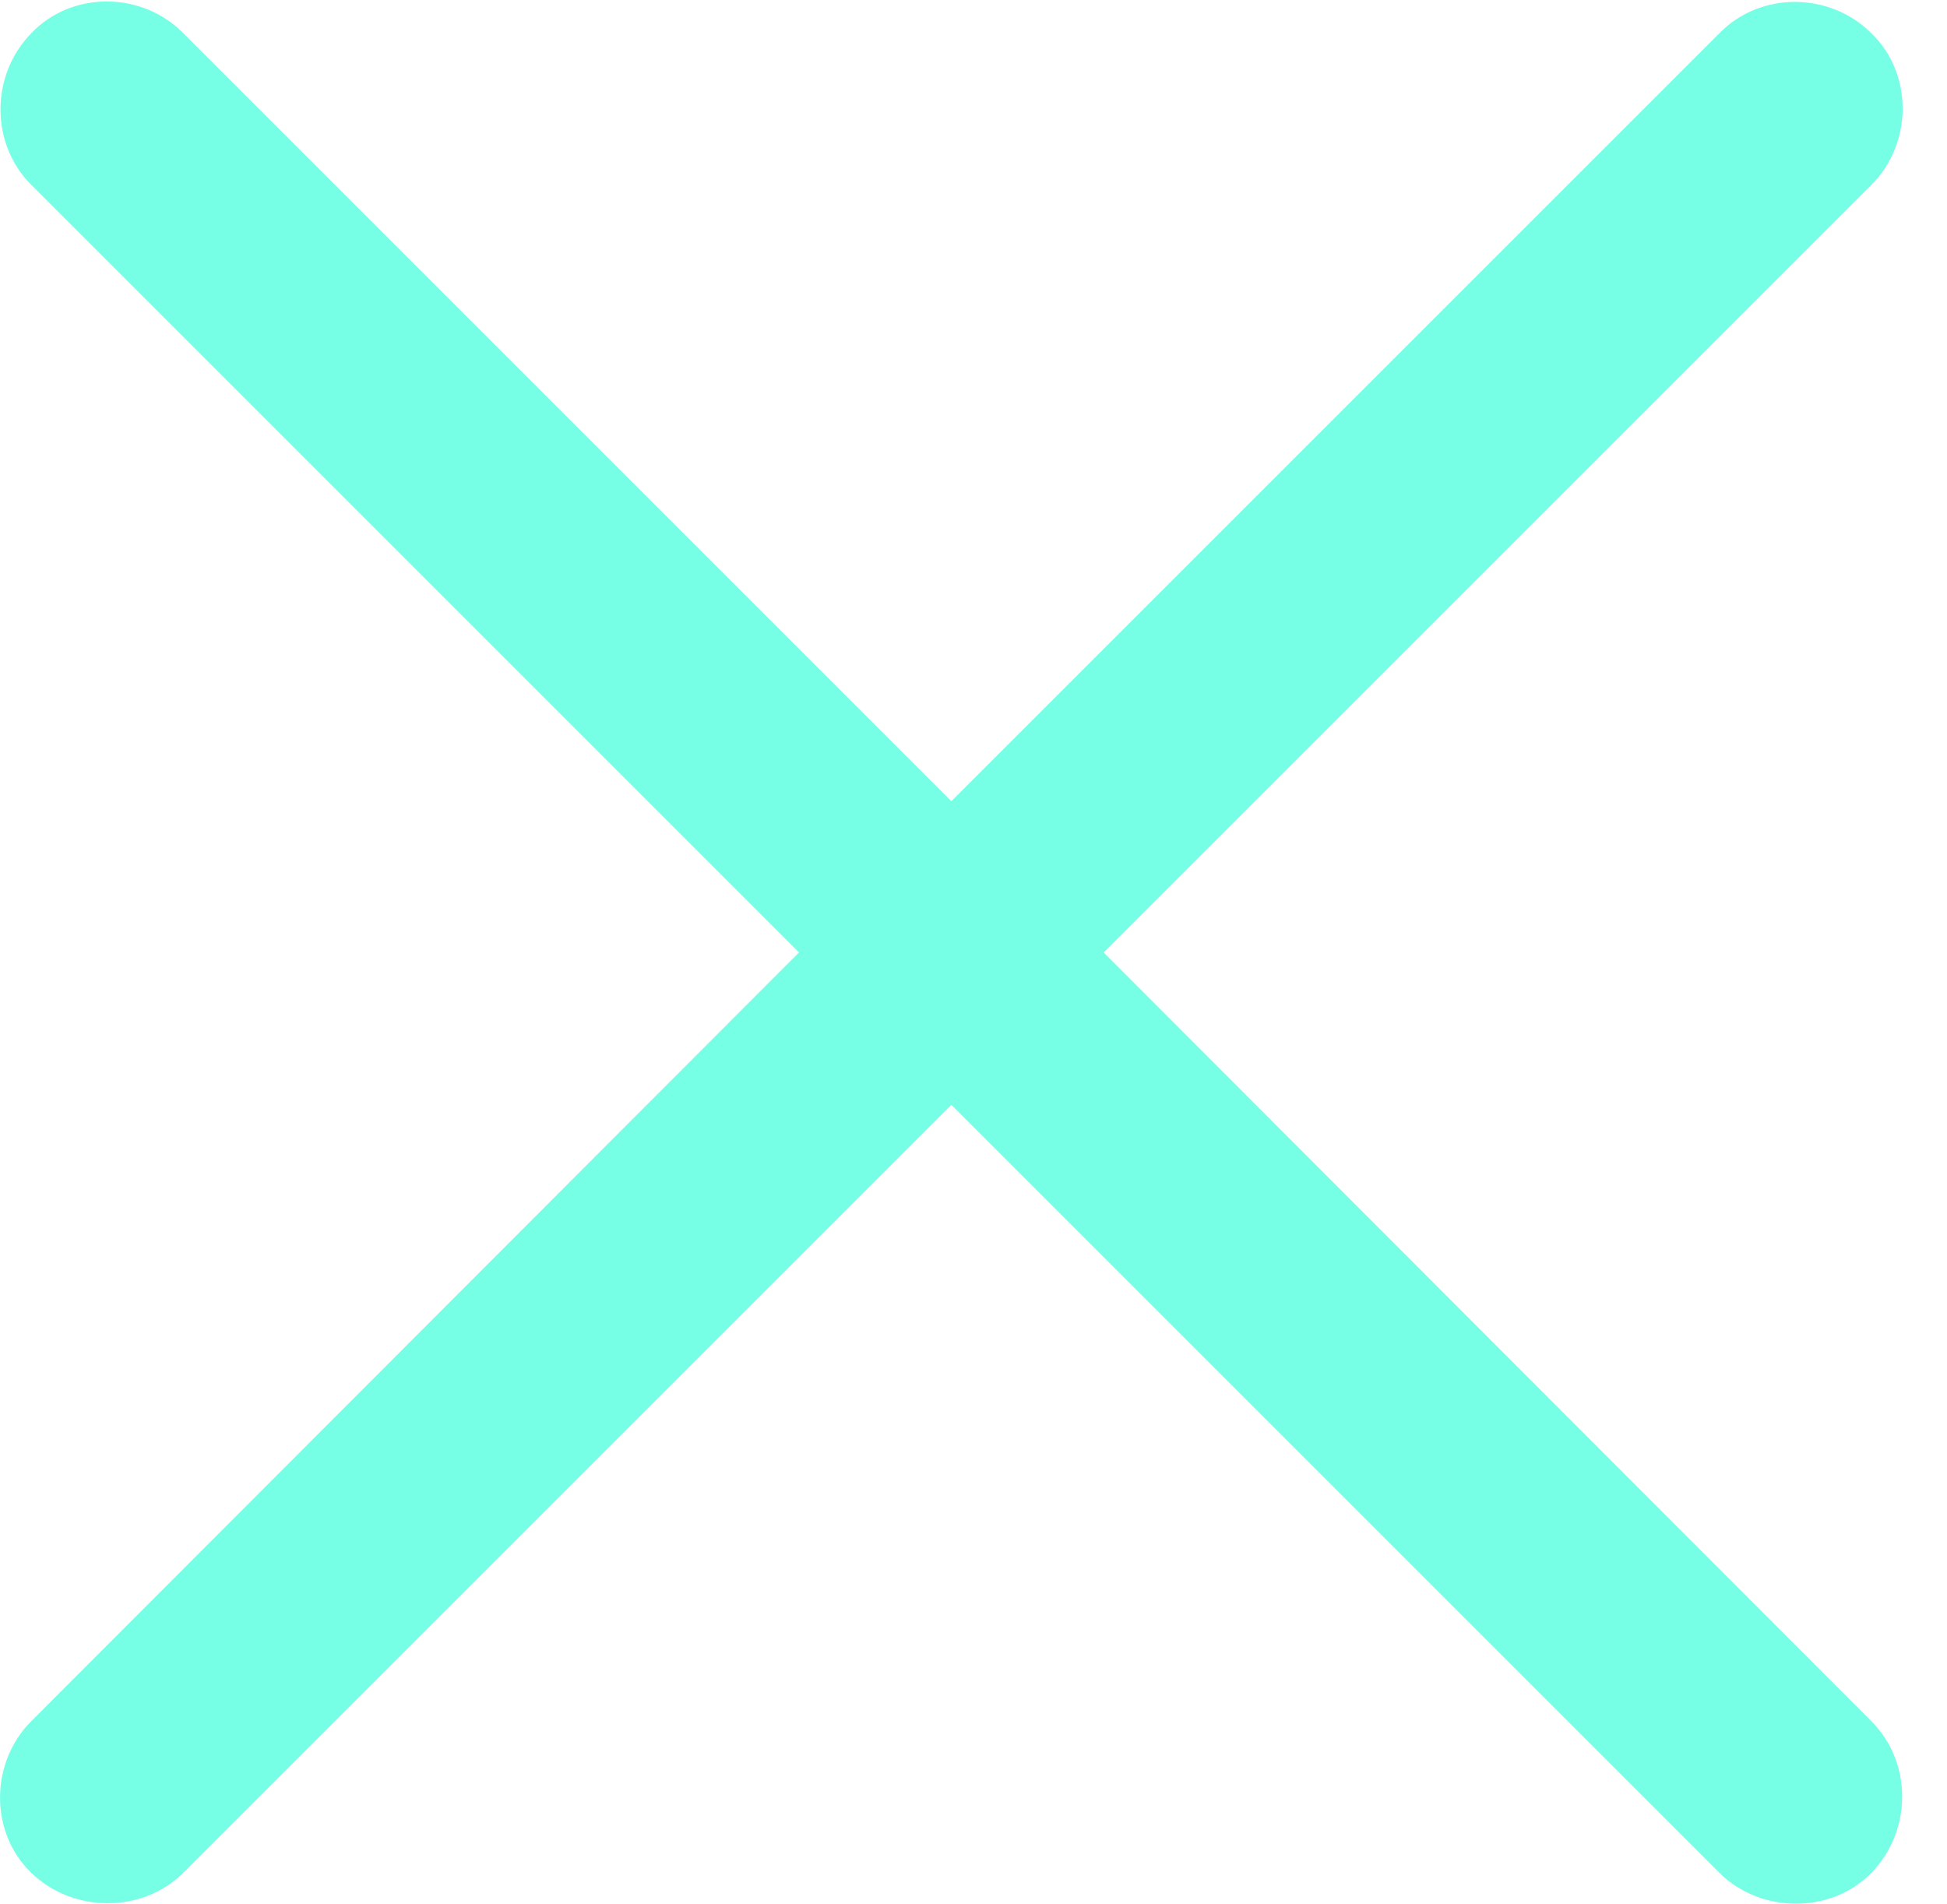 <?xml version="1.0" encoding="UTF-8"?>
<!--Generator: Apple Native CoreSVG 232.5-->
<!DOCTYPE svg
PUBLIC "-//W3C//DTD SVG 1.1//EN"
       "http://www.w3.org/Graphics/SVG/1.1/DTD/svg11.dtd">
<svg version="1.1" xmlns="http://www.w3.org/2000/svg" xmlns:xlink="http://www.w3.org/1999/xlink" width="15.847" height="15.496">
 <g>
  <rect height="15.496" opacity="0" width="15.847" x="0" y="0"/>
  <path d="M0.253 15.243C0.594 15.575 1.161 15.575 1.493 15.243L7.743 8.993L13.993 15.243C14.325 15.575 14.901 15.585 15.233 15.243C15.565 14.901 15.565 14.345 15.233 14.012L8.983 7.753L15.233 1.503C15.565 1.171 15.575 0.604 15.233 0.272C14.891-0.07 14.325-0.07 13.993 0.272L7.743 6.522L1.493 0.272C1.161-0.07 0.585-0.079 0.253 0.272C-0.079 0.614-0.079 1.171 0.253 1.503L6.503 7.753L0.253 14.012C-0.079 14.345-0.089 14.911 0.253 15.243Z" fill="#5EFFE1" fill-opacity="0.85"/>
 </g>
</svg>
